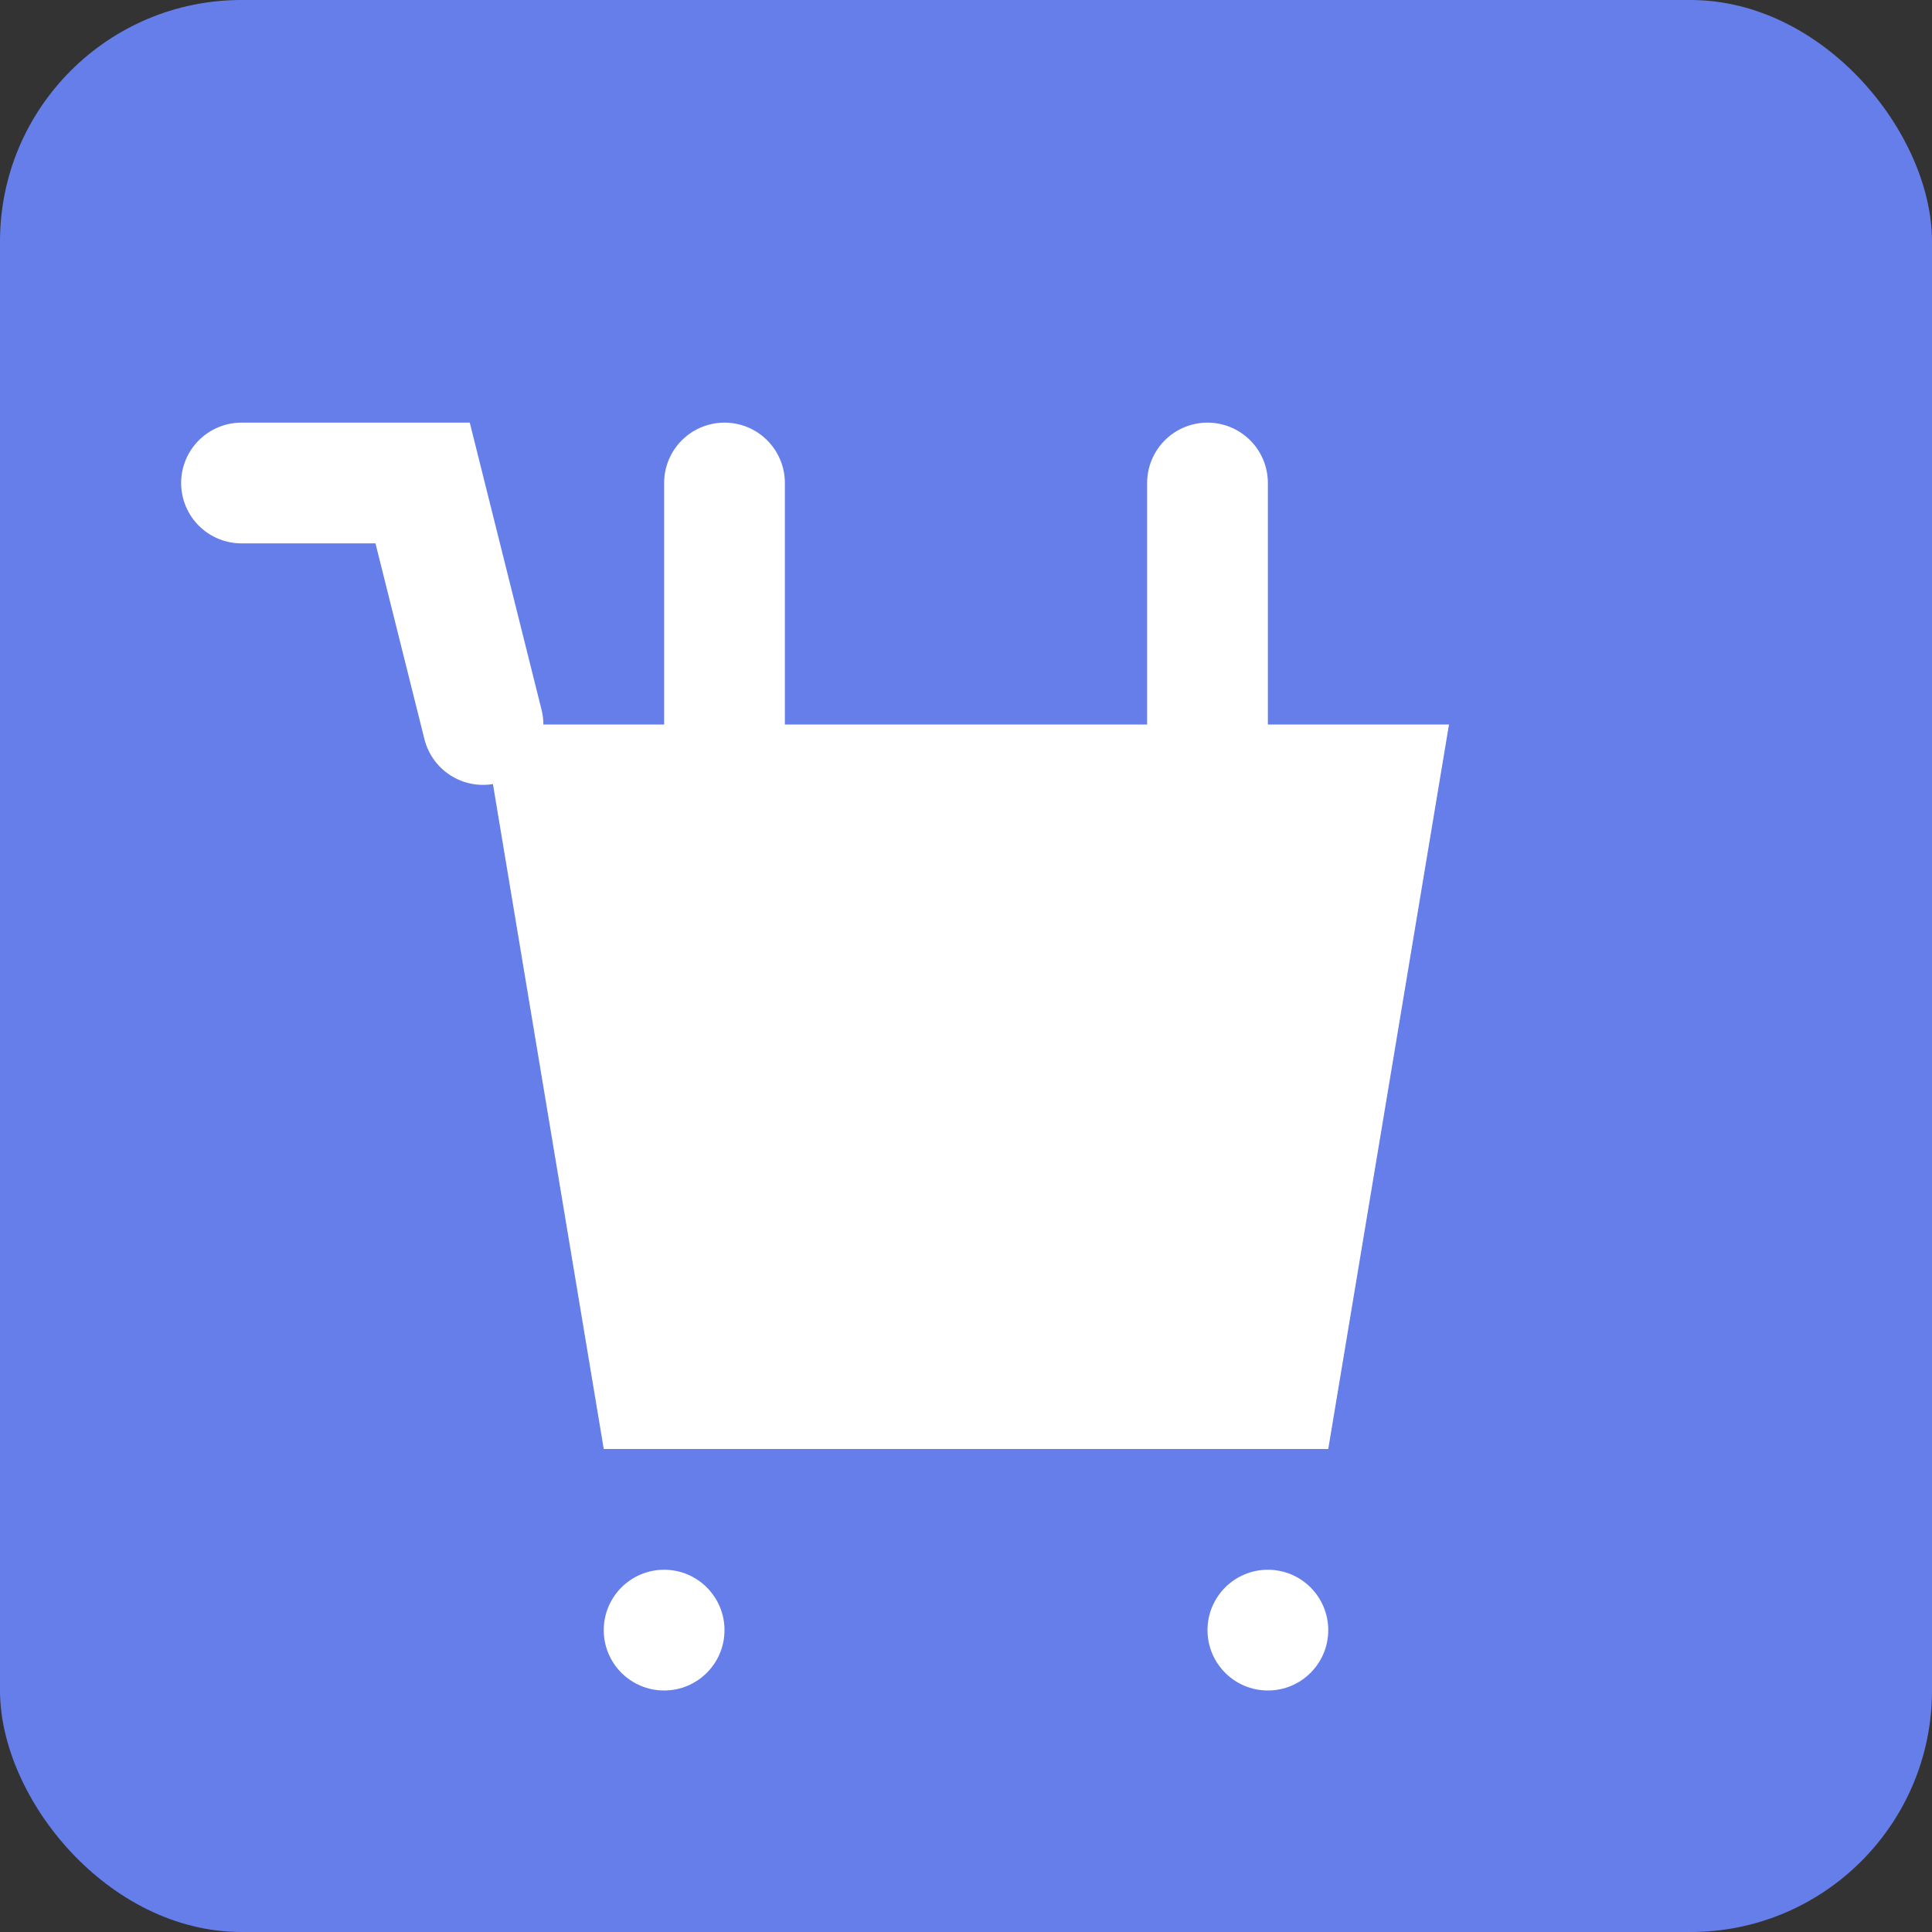 <svg width="32" height="32" viewBox="0 0 32 32" fill="none" xmlns="http://www.w3.org/2000/svg">
  <rect x="0" y="0" width="32" height="32" fill="#333333" stroke="none"/>
  <rect width="32" height="32" rx="4" fill="#667eea"/>
  <path d="M8 12h16l-2 12H10l-2-12z" fill="white"/>
  <path d="M8 12l-1-4H4" stroke="white" stroke-width="2" stroke-linecap="round"/>
  <circle cx="11" cy="27" r="1" fill="white"/>
  <circle cx="21" cy="27" r="1" fill="white"/>
  <path d="M12 8v4M20 8v4" stroke="white" stroke-width="2" stroke-linecap="round"/>
</svg>
